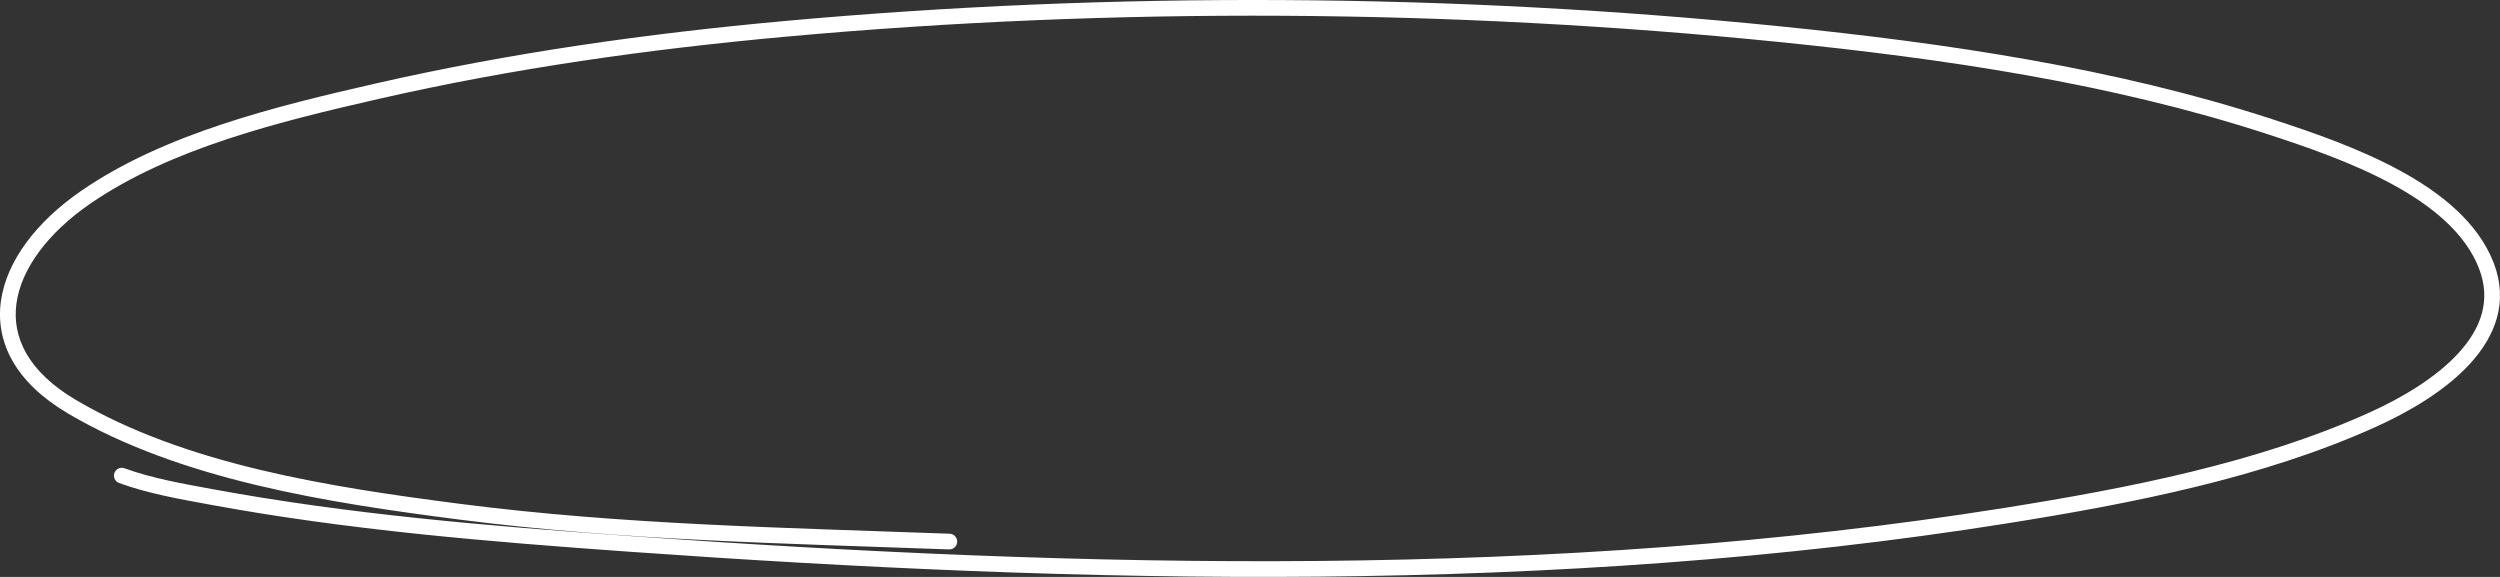 <svg xmlns="http://www.w3.org/2000/svg" width="637px" height="147px" viewBox="0 0 637 147" fill="none" aria-hidden="true"><rect x="0" y="0" width="637" height="147" fill="#333333" stroke="none"/><defs><linearGradient class="cerosgradient" data-cerosgradient="true" id="CerosGradient_id4cb471e59" gradientUnits="userSpaceOnUse" x1="50%" y1="100%" x2="50%" y2="0%"><stop offset="0%" stop-color="#d1d1d1"/><stop offset="100%" stop-color="#d1d1d1"/></linearGradient><linearGradient/></defs>
<path d="M200.006 5.347C283.631 -2.241 370.104 -1.725 453.614 6.714C495.836 10.98 538.809 17.279 578.901 30.347C588.733 33.552 600.856 37.673 611.463 43.437C622.027 49.178 631.438 56.734 635.396 66.992C639.263 77.018 635.72 85.731 629.371 92.669C623.078 99.545 613.854 104.916 605.61 108.656C576.668 121.785 542.956 128.332 511.385 133.361C396.303 151.694 276.023 148.819 160.083 140.559C124.364 138.014 88.484 135.051 53.272 128.543C45.775 127.157 37.708 125.768 30.349 123.07C29.312 122.69 28.779 121.541 29.159 120.504C29.54 119.467 30.689 118.934 31.726 119.314C38.699 121.87 46.388 123.203 53.998 124.609C88.97 131.073 124.654 134.026 160.367 136.57C276.213 144.823 396.131 147.671 510.756 129.411C542.305 124.385 575.547 117.901 603.957 105.013C612.006 101.362 620.662 96.261 626.421 89.968C632.125 83.736 634.808 76.583 631.663 68.431C628.223 59.514 619.845 52.545 609.553 46.952C599.304 41.382 587.501 37.358 577.661 34.151C537.979 21.217 495.344 14.95 453.212 10.693C369.953 2.28 283.736 1.766 200.367 9.332C165.399 12.505 130.668 17.404 96.699 25.154C71.306 30.948 43.396 37.796 22.869 51.985C12.217 59.348 5.43 68.457 4.202 77.236C3.008 85.778 7.006 94.651 19.423 101.953C47.474 118.447 84.066 124.111 117.362 128.397C158.809 133.733 200.078 134.445 241.967 135.992C243.071 136.033 243.932 136.96 243.892 138.064C243.851 139.168 242.922 140.03 241.818 139.989C200.042 138.446 158.529 137.73 116.852 132.365C83.654 128.091 46.255 122.37 17.396 105.4C3.993 97.519 -1.237 87.25 0.241 76.682C1.686 66.352 9.47 56.384 20.595 48.694C41.859 33.995 70.545 27.019 95.81 21.255C129.996 13.455 164.91 8.532 200.006 5.347Z" fill="white"/>
</svg>